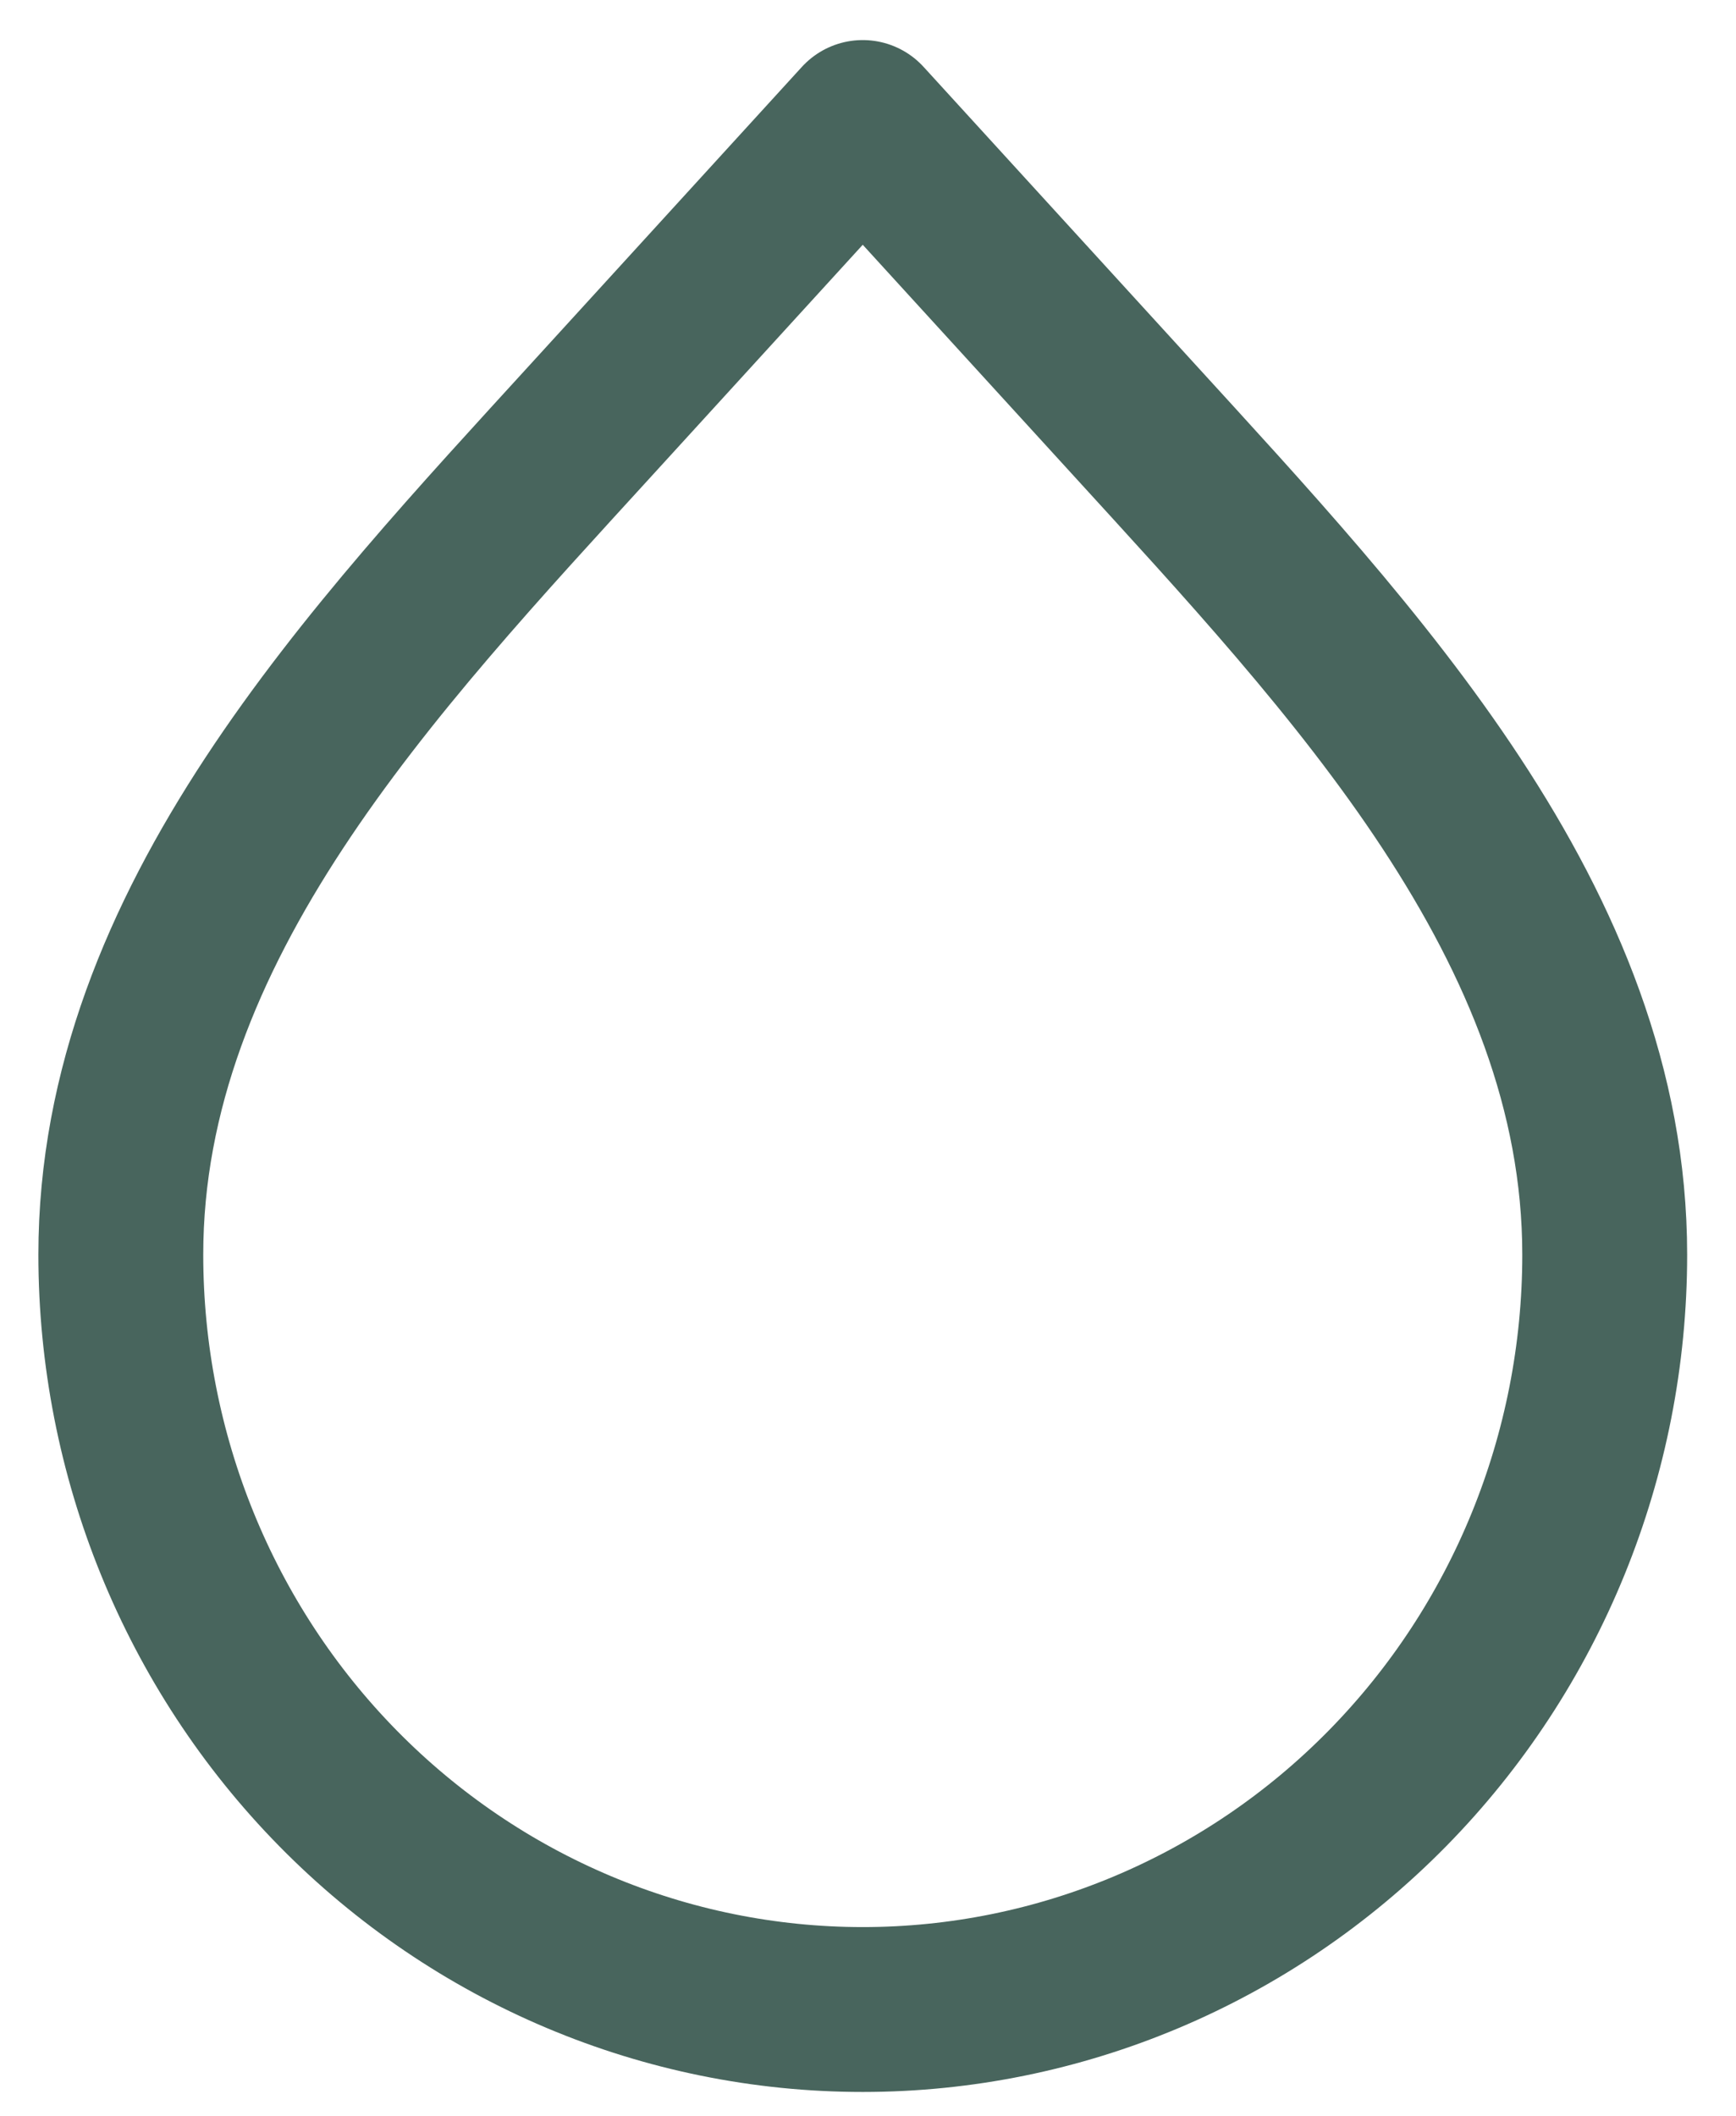 <svg width="32" height="39" viewBox="0 0 32 39" fill="none" xmlns="http://www.w3.org/2000/svg">
<path d="M15.903 37.039C12.276 37.039 8.797 35.573 6.232 32.964C3.667 30.355 2.227 26.816 2.227 23.126C2.227 17.036 6.86 12.165 10.934 7.701L15.903 2.258L20.873 7.701C24.947 12.167 29.58 17.038 29.58 23.126C29.58 26.816 28.139 30.355 25.574 32.964C23.009 35.573 19.53 37.039 15.903 37.039Z" stroke="#48655d" stroke-width="3.039" stroke-linecap="round" stroke-linejoin="round"/>
</svg>
